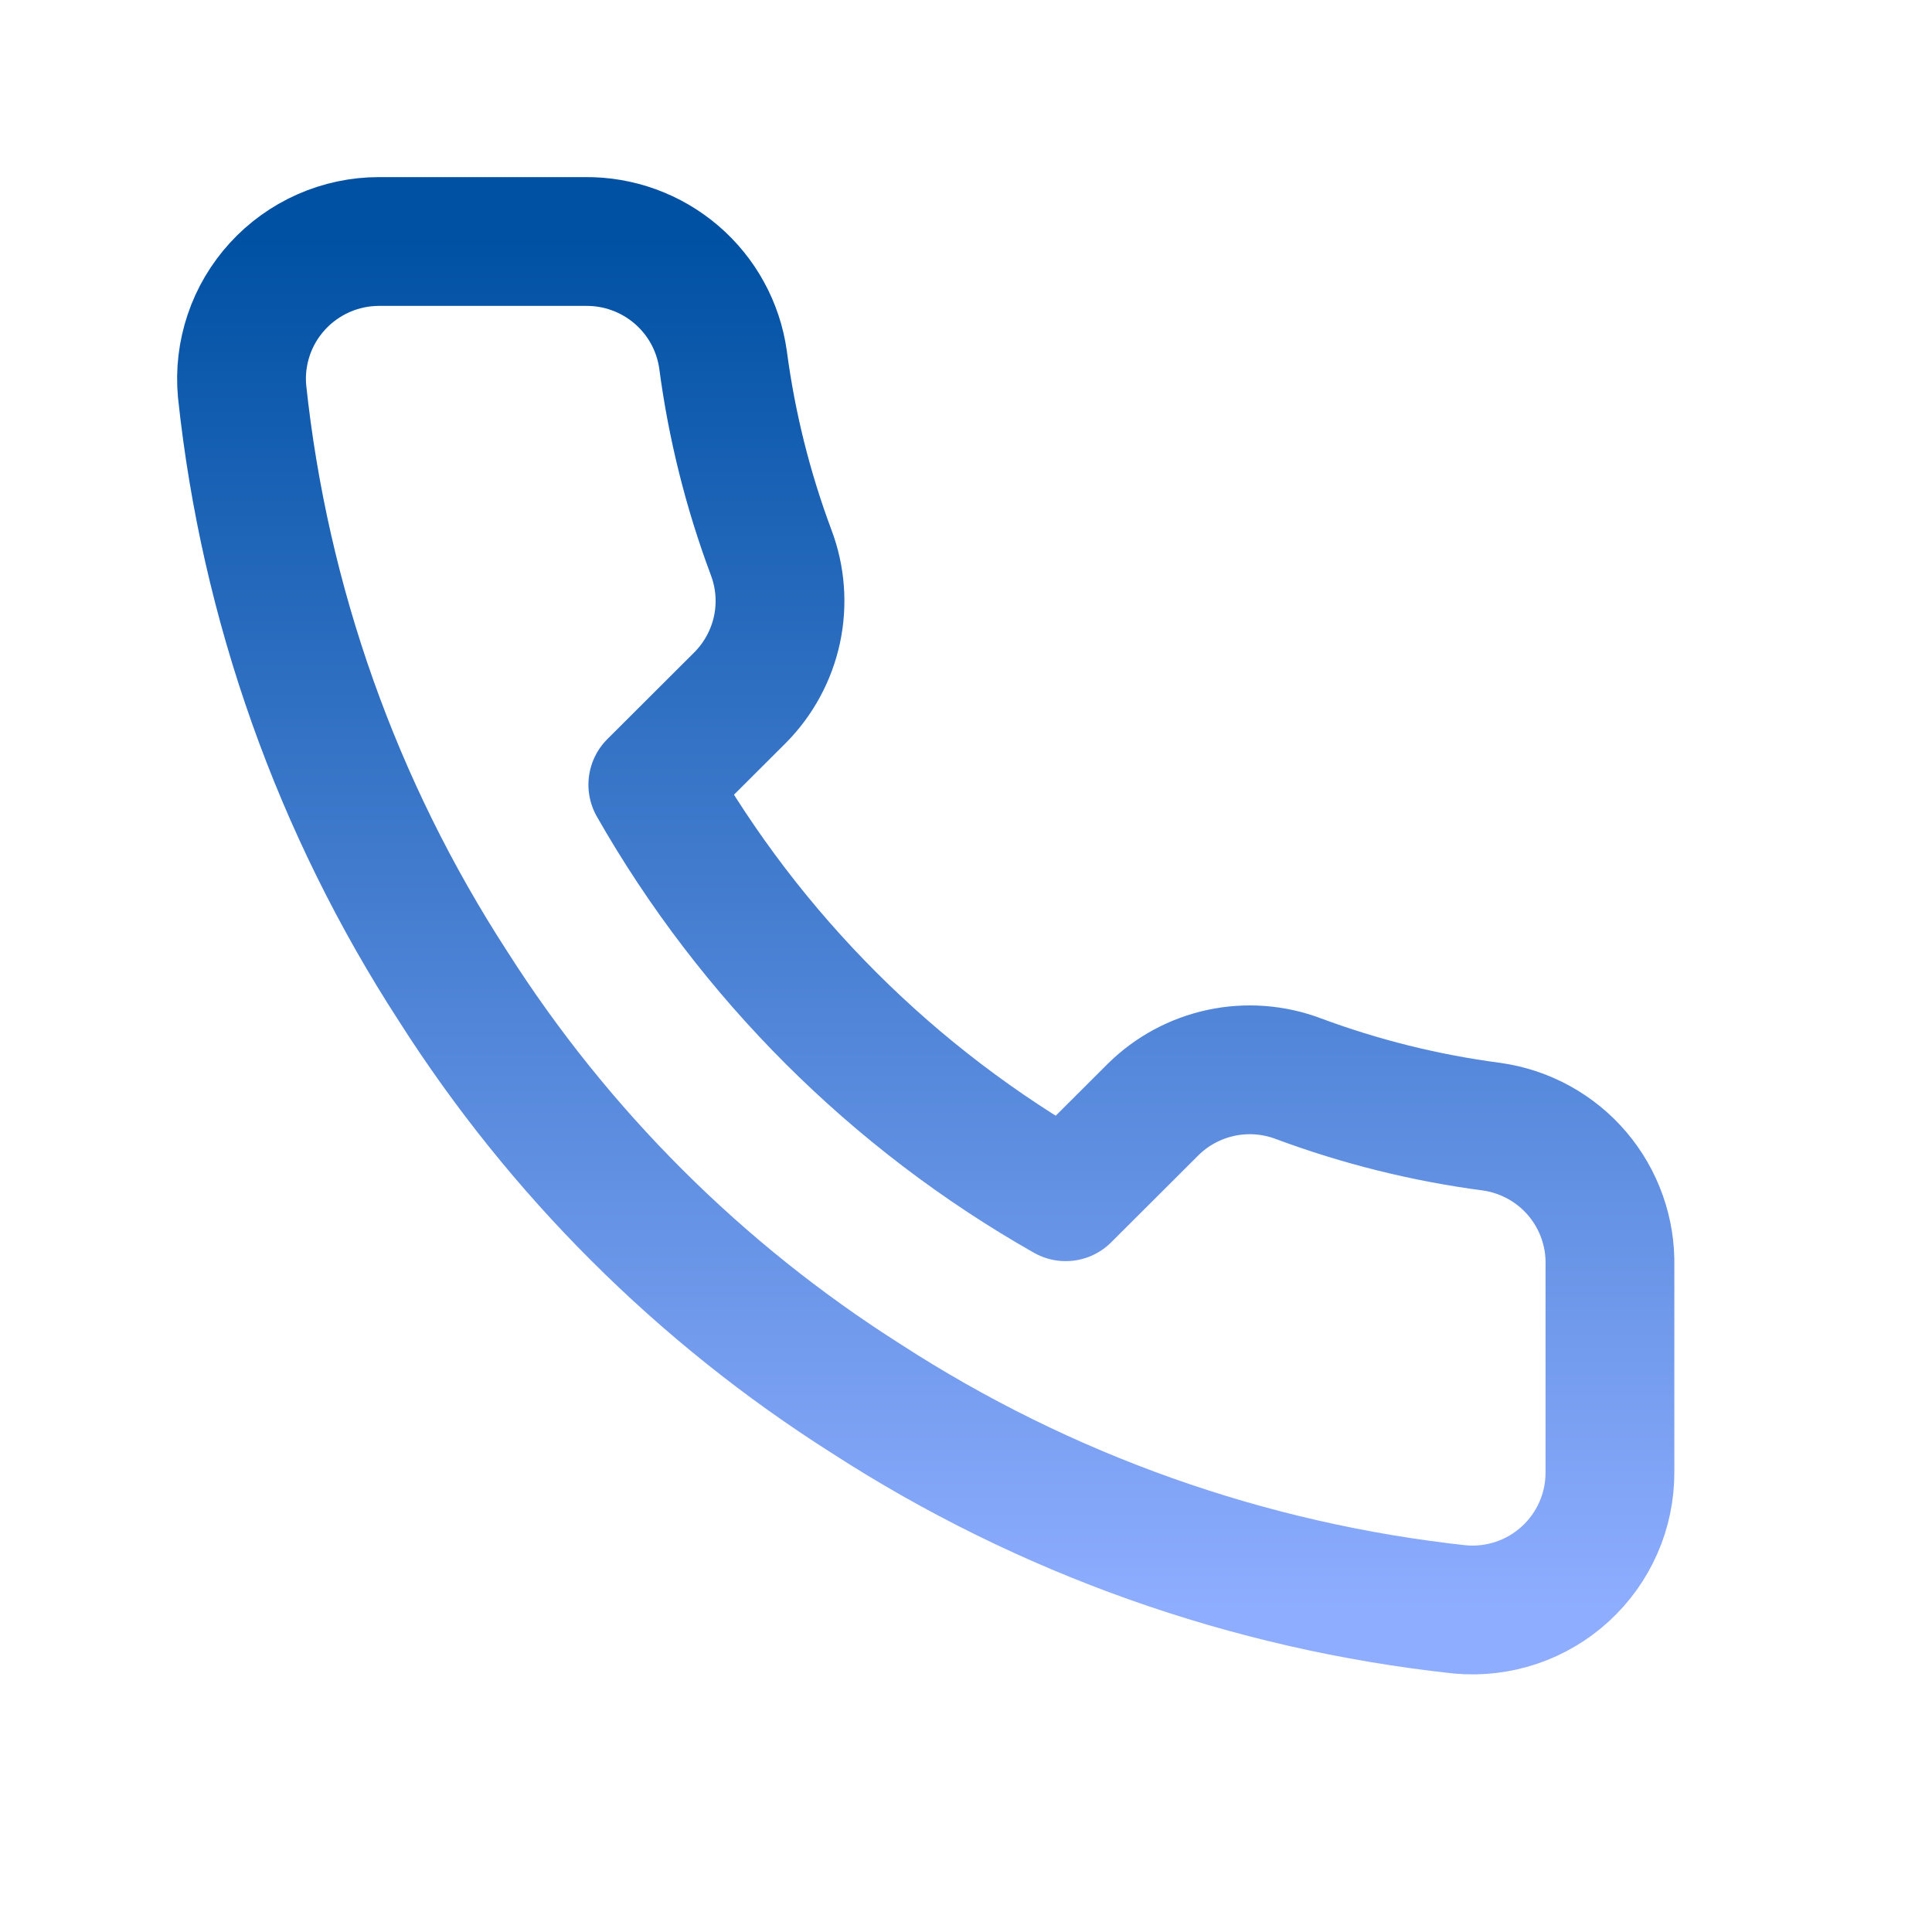 <?xml version="1.0" encoding="UTF-8"?> <svg xmlns="http://www.w3.org/2000/svg" width="30" height="30" viewBox="0 0 30 30" fill="none"> <path d="M24.999 19.66V22.859C25 23.156 24.94 23.45 24.82 23.722C24.701 23.994 24.526 24.238 24.307 24.439C24.088 24.64 23.829 24.793 23.547 24.888C23.265 24.983 22.966 25.018 22.67 24.991C19.382 24.635 16.224 23.514 13.45 21.718C10.868 20.081 8.679 17.896 7.039 15.32C5.233 12.538 4.109 9.371 3.759 6.075C3.732 5.78 3.767 5.483 3.862 5.202C3.956 4.921 4.109 4.664 4.309 4.445C4.509 4.226 4.752 4.052 5.023 3.932C5.295 3.812 5.588 3.75 5.885 3.75H9.09C9.609 3.745 10.111 3.928 10.505 4.266C10.898 4.603 11.155 5.072 11.227 5.584C11.362 6.608 11.613 7.613 11.975 8.581C12.119 8.962 12.15 9.377 12.065 9.776C11.979 10.175 11.781 10.541 11.494 10.831L10.137 12.185C11.658 14.854 13.873 17.065 16.548 18.583L17.905 17.229C18.195 16.942 18.562 16.744 18.962 16.659C19.361 16.574 19.777 16.605 20.159 16.749C21.129 17.11 22.136 17.36 23.162 17.495C23.681 17.568 24.155 17.829 24.494 18.228C24.832 18.627 25.012 19.137 24.999 19.66Z" stroke="url(#paint0_linear_2107_104)" stroke-width="2" stroke-linecap="round" stroke-linejoin="round"></path> <defs> <linearGradient id="paint0_linear_2107_104" x1="14.375" y1="3.75" x2="14.375" y2="25" gradientUnits="userSpaceOnUse"> <stop stop-color="#0051A4"></stop> <stop offset="1" stop-color="#8EADFF"></stop> </linearGradient> </defs> </svg> 